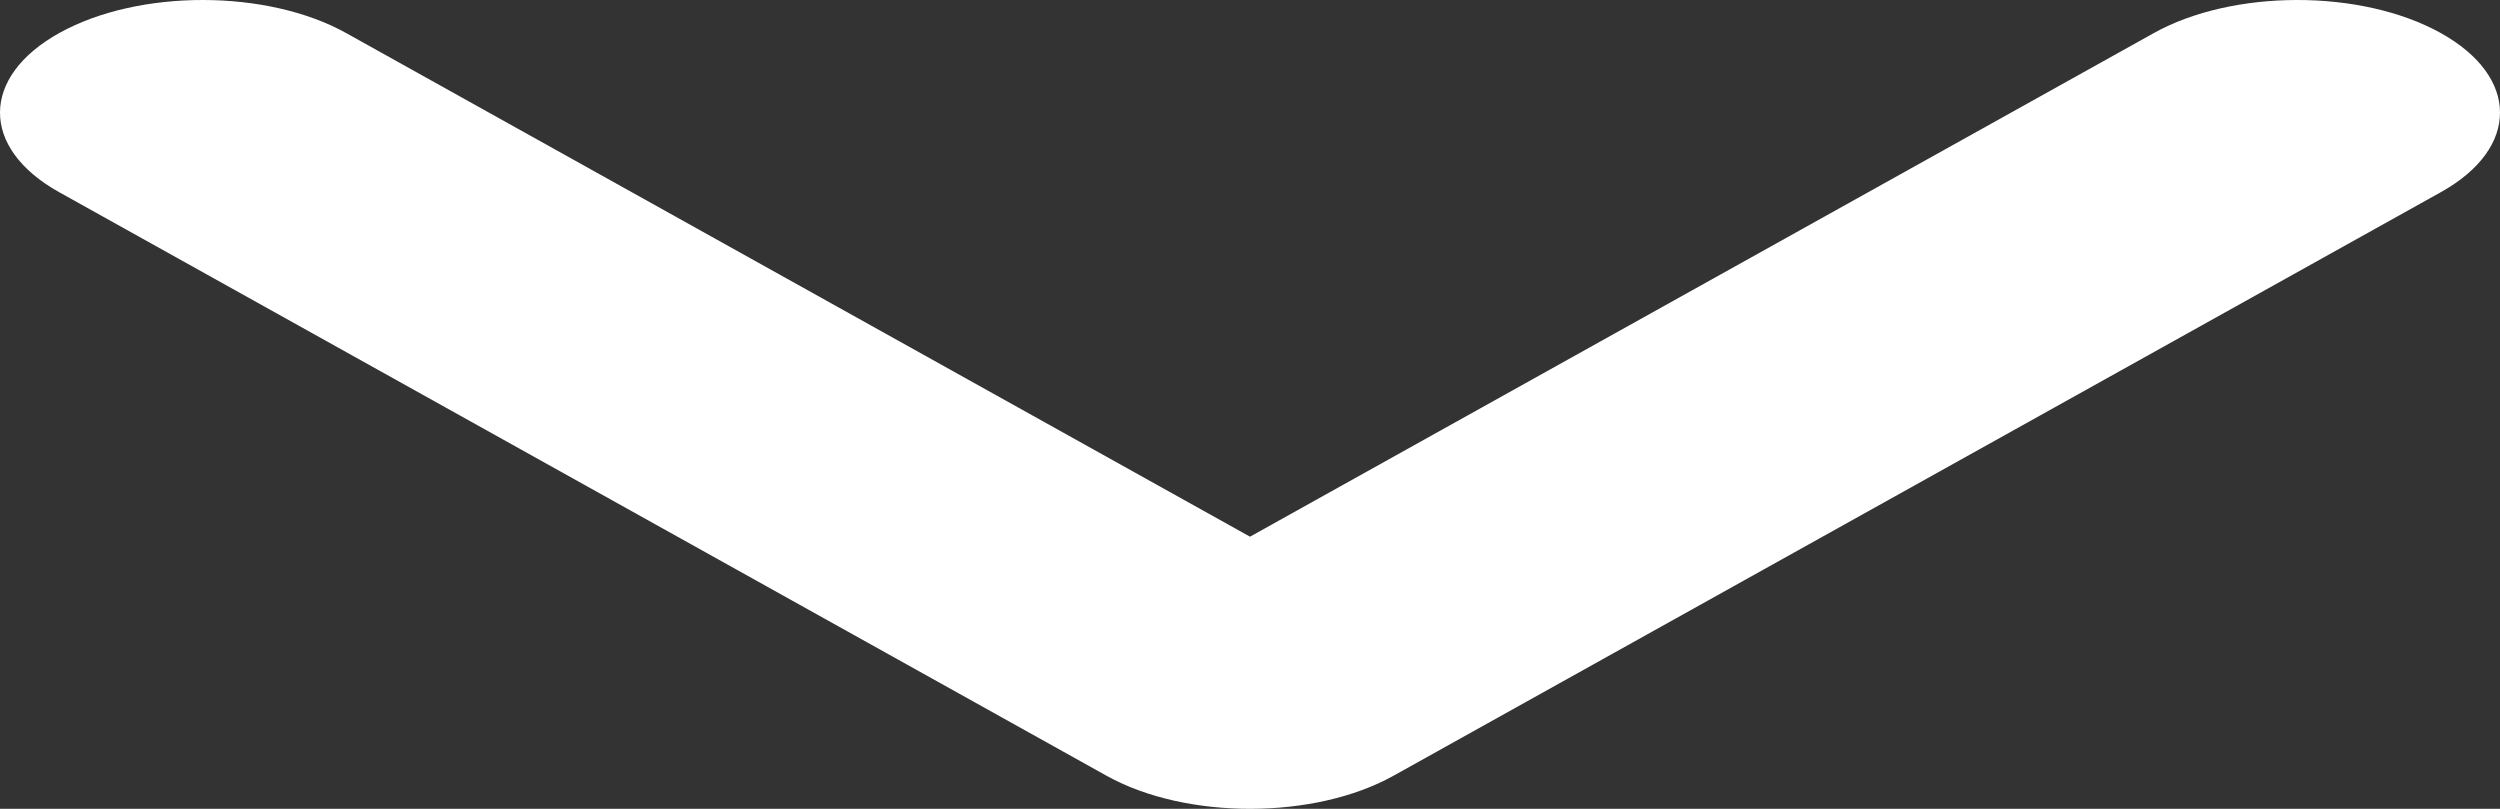 <svg width="204" height="66" viewBox="0 0 204 66" fill="none" xmlns="http://www.w3.org/2000/svg">
<rect x="0" y="0" width="204" height="66" fill="#333333" stroke="none"/>
<path d="M199.187 15.674C205.63 12.078 205.598 6.253 199.128 2.675C192.653 -0.906 182.178 -0.888 175.735 2.708L102 43.793L28.265 2.708C21.822 -0.888 11.347 -0.906 4.872 2.675C-1.598 6.253 -1.63 12.078 4.813 15.674L90.338 63.325C96.808 66.906 107.287 66.888 113.726 63.292L199.187 15.674Z" fill="white"/>
</svg>
